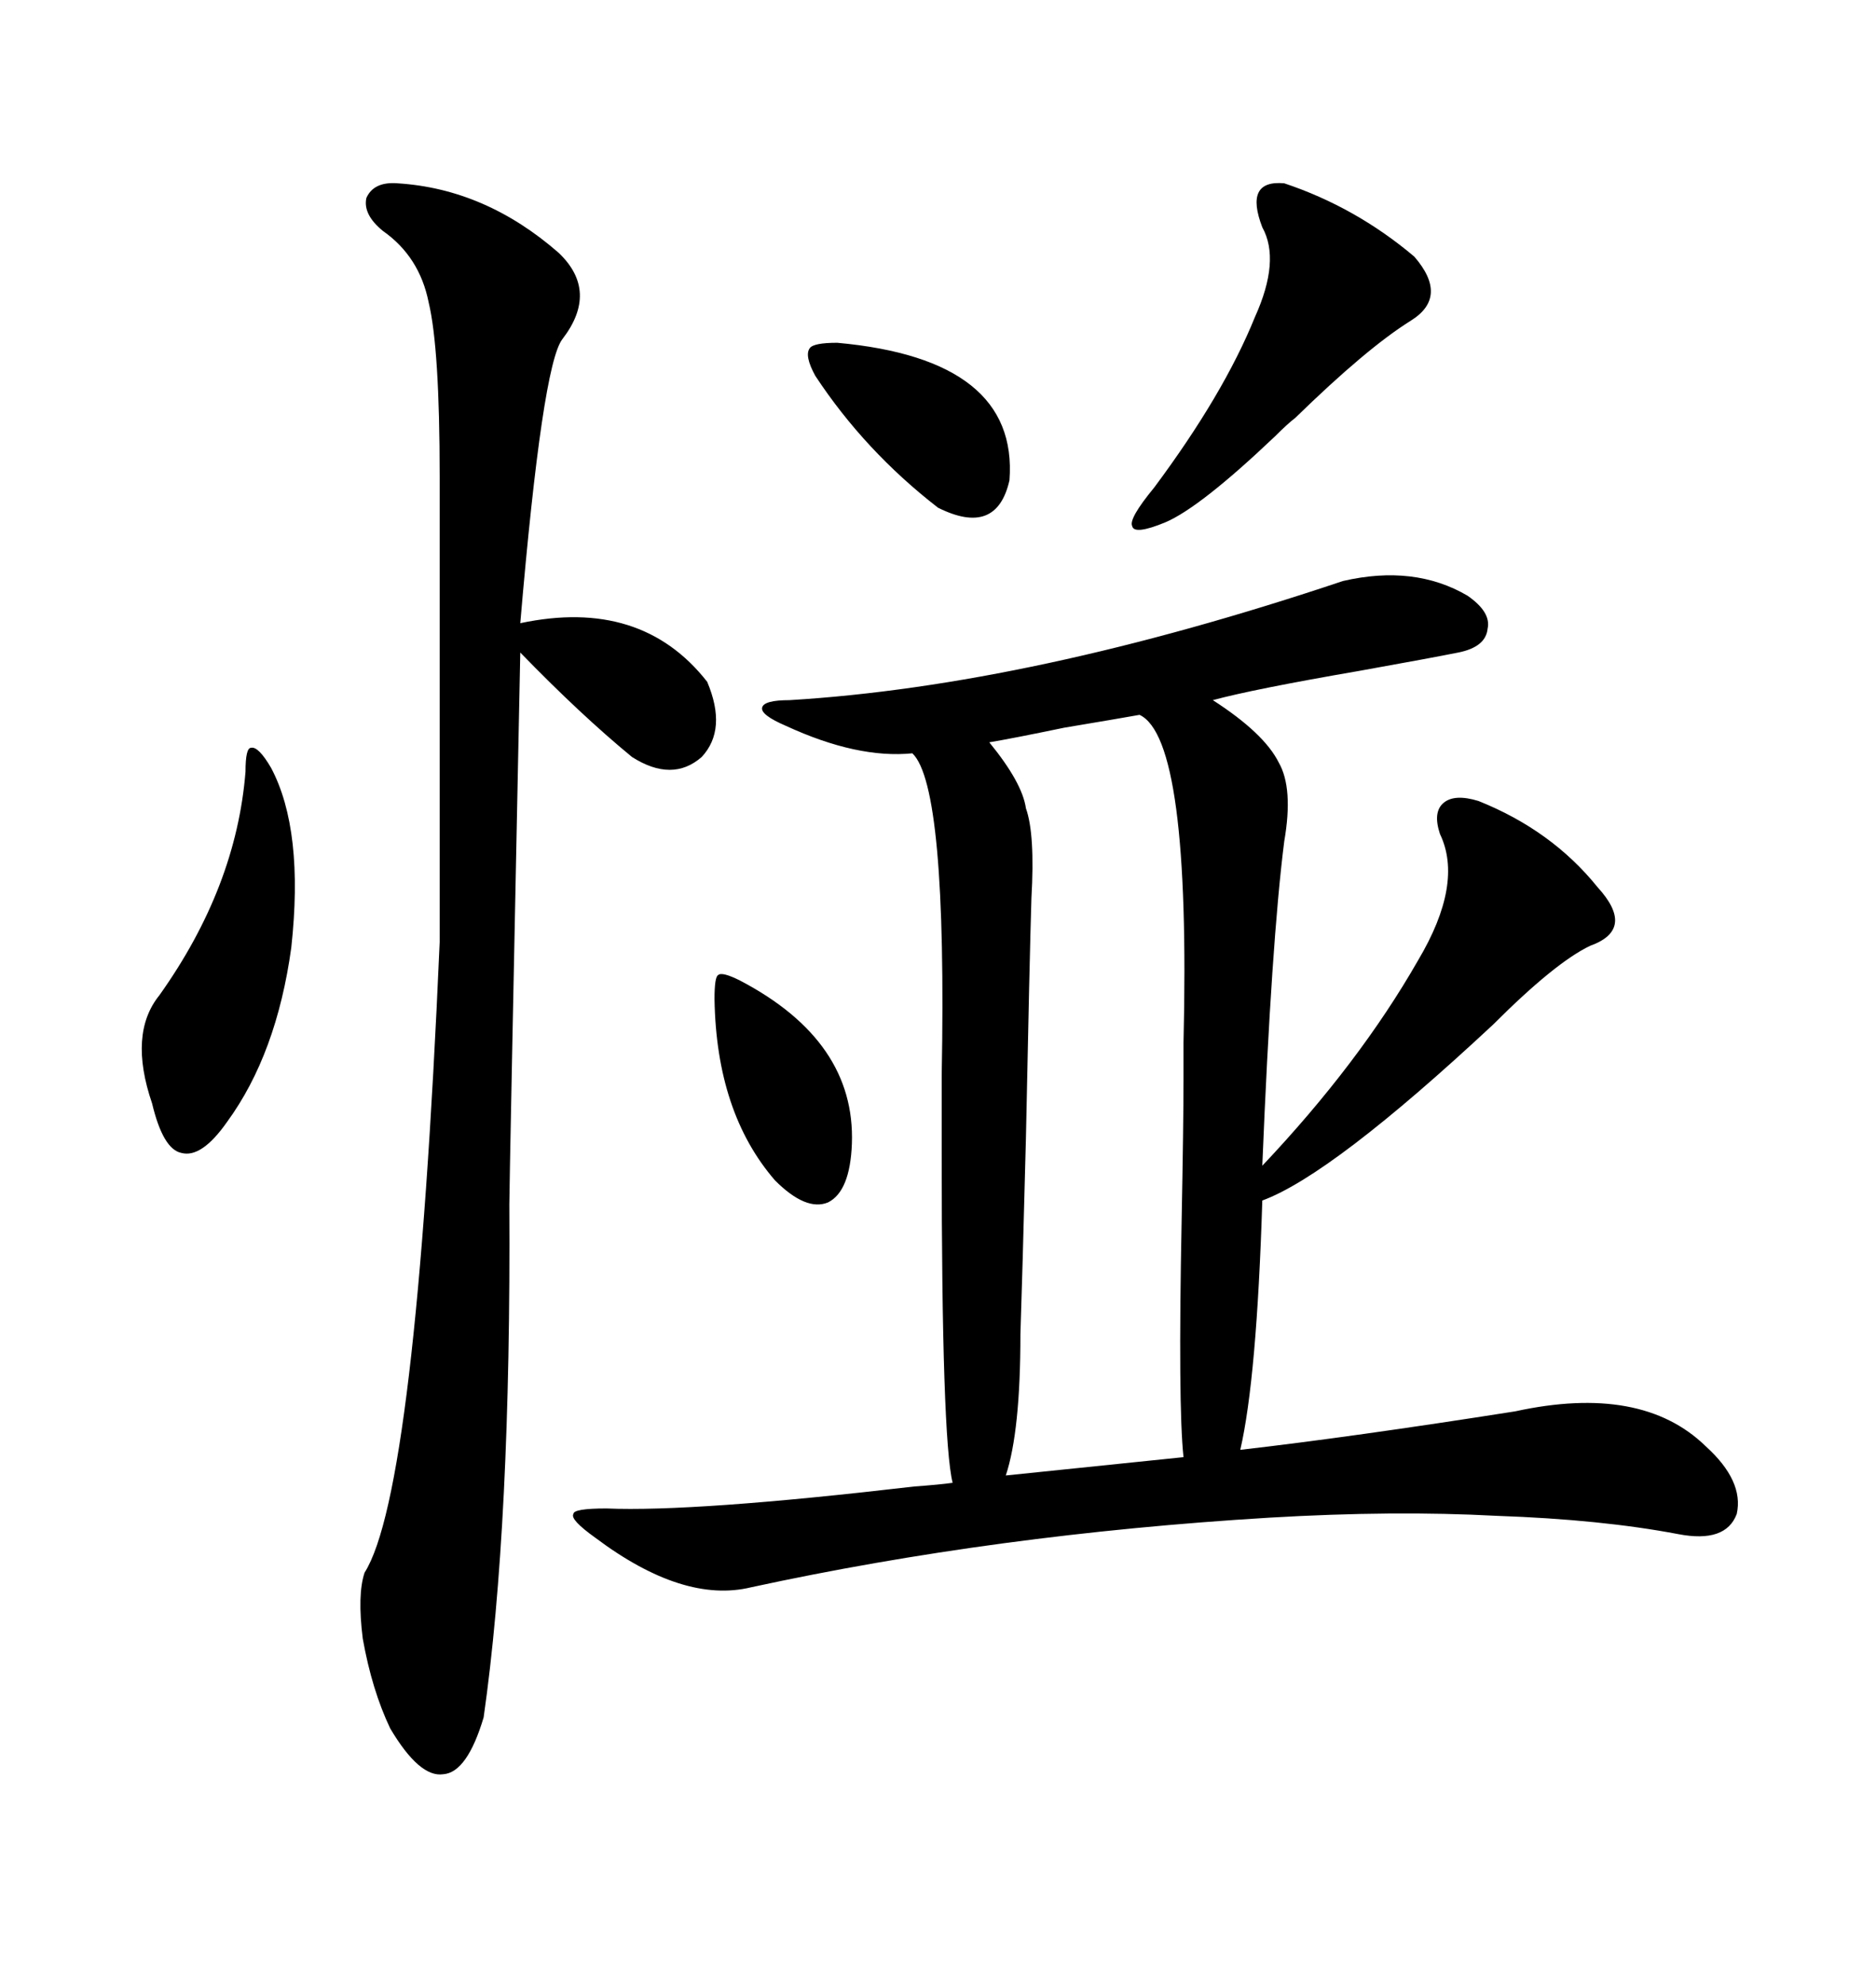<svg xmlns="http://www.w3.org/2000/svg" xmlns:xlink="http://www.w3.org/1999/xlink" width="300" height="317.285"><path d="M214.75 92.87L214.75 92.87Q226.17 90.23 234.67 95.21L234.67 95.21Q238.48 97.85 237.89 100.49L237.89 100.49Q237.60 103.42 233.20 104.30L233.20 104.30Q228.81 105.18 217.38 107.23L217.38 107.23Q200.39 110.16 193.95 111.91L193.95 111.91Q202.15 117.19 204.49 121.88L204.49 121.88Q206.84 125.98 205.37 134.47L205.37 134.47Q203.32 150.59 201.86 186.33L201.86 186.33Q217.38 169.92 226.76 153.52L226.76 153.52Q234.08 141.21 230.27 133.30L230.27 133.30Q229.10 129.79 230.86 128.32L230.86 128.32Q232.62 126.86 236.43 128.03L236.43 128.03Q248.14 132.71 255.47 141.80L255.47 141.80Q261.62 148.54 254.30 151.17L254.30 151.17Q248.73 153.81 238.77 163.77L238.77 163.77Q212.99 187.79 201.86 191.89L201.86 191.89Q200.98 220.31 198.34 231.74L198.34 231.74Q216.21 229.69 242.29 225.59L242.29 225.59Q262.50 221.19 272.75 231.15L272.75 231.15Q278.91 236.72 277.73 241.99L277.73 241.99Q275.98 246.68 268.36 245.21L268.36 245.21Q256.05 242.87 239.36 242.29L239.36 242.29Q222.95 241.41 203.03 242.58L203.03 242.58Q159.38 245.21 120.12 253.71L120.12 253.71Q109.28 256.35 95.21 245.80L95.21 245.80Q91.11 242.87 91.70 241.99L91.70 241.99Q91.70 241.11 96.97 241.11L96.97 241.11Q111.04 241.70 146.19 237.60L146.19 237.60Q150.29 237.30 152.34 237.01L152.34 237.01Q150.59 229.98 150.59 184.57L150.59 184.57Q150.59 180.47 150.59 171.97L150.59 171.97Q151.46 125.68 145.90 120.41L145.90 120.41Q137.11 121.29 125.68 116.02L125.68 116.02Q121.58 114.26 121.88 113.09L121.88 113.09Q122.17 111.91 126.27 111.91L126.27 111.91Q164.94 109.57 214.75 92.87ZM63.57 29.30L63.57 29.30Q77.64 30.18 89.36 40.43L89.36 40.43Q95.80 46.58 89.94 54.20L89.94 54.20Q86.72 58.30 83.20 99.61L83.20 99.61Q102.54 95.51 113.09 108.98L113.09 108.98Q116.31 116.60 112.21 121.00L112.21 121.00Q107.52 125.10 101.07 121.00L101.07 121.00Q92.87 114.26 83.20 104.30L83.20 104.30Q81.45 189.55 81.45 192.48L81.45 192.48Q81.74 243.75 77.34 274.51L77.34 274.51Q74.71 283.30 70.90 283.59L70.90 283.59Q67.09 284.18 62.40 276.27L62.40 276.27Q59.47 270.12 58.01 261.91L58.01 261.91Q57.13 254.88 58.30 251.37L58.30 251.37Q66.50 238.48 70.31 150.59L70.31 150.59L70.31 76.17Q70.31 55.66 68.55 48.34L68.55 48.34Q67.09 41.02 61.23 36.91L61.23 36.91Q58.01 34.28 58.59 31.64L58.59 31.64Q59.77 29.00 63.57 29.30ZM182.23 114.26L182.23 114.26Q179.00 114.84 170.21 116.31L170.21 116.31Q161.72 118.07 158.20 118.65L158.20 118.65Q163.48 125.10 164.06 129.20L164.06 129.20Q165.53 133.30 164.94 143.55L164.94 143.55Q164.65 152.93 164.06 181.93L164.06 181.93Q163.48 204.49 163.18 213.28L163.18 213.28Q163.18 228.81 160.84 235.84L160.84 235.84L189.26 232.91Q188.38 224.71 188.96 195.12L188.96 195.12Q189.26 179.59 189.26 172.56L189.26 172.56Q189.26 170.51 189.26 166.70L189.26 166.70Q190.43 118.07 182.23 114.26ZM205.37 29.30L205.37 29.30Q216.80 33.11 226.17 41.02L226.17 41.02Q231.74 47.46 225.59 51.27L225.59 51.27Q218.55 55.66 207.13 66.80L207.13 66.80Q205.96 67.68 203.91 69.73L203.91 69.73Q191.89 81.15 186.33 83.50L186.33 83.50Q181.35 85.55 181.05 84.08L181.05 84.08Q180.47 82.91 184.57 77.93L184.57 77.93Q195.70 62.99 200.68 50.68L200.68 50.68Q204.79 41.60 201.86 36.33L201.86 36.33Q198.93 28.71 205.37 29.30ZM43.36 122.75L43.36 122.75Q48.63 132.71 46.58 151.46L46.58 151.46Q44.24 168.46 36.33 179.30L36.33 179.30Q32.23 185.16 29.00 184.28L29.00 184.28Q26.07 183.69 24.32 176.37L24.32 176.37Q20.51 165.23 25.49 159.08L25.49 159.08Q37.79 141.80 39.26 123.34L39.26 123.34Q39.26 119.53 40.14 119.53L40.14 119.53Q41.31 119.24 43.36 122.75ZM130.37 60.06L130.37 60.06Q128.61 56.84 129.49 55.66L129.49 55.66Q130.08 54.79 133.89 54.79L133.89 54.79Q162.89 57.42 161.43 76.76L161.43 76.76Q159.38 85.84 150 81.15L150 81.15Q138.28 72.07 130.37 60.06ZM118.36 156.74L118.36 156.74Q136.82 166.41 136.23 182.81L136.23 182.81Q135.94 190.43 132.42 192.19L132.42 192.19Q128.91 193.65 123.93 188.67L123.93 188.67Q114.55 177.83 114.26 159.67L114.26 159.67Q114.26 156.15 114.84 155.86L114.84 155.86Q115.43 155.27 118.36 156.74Z"/></svg>